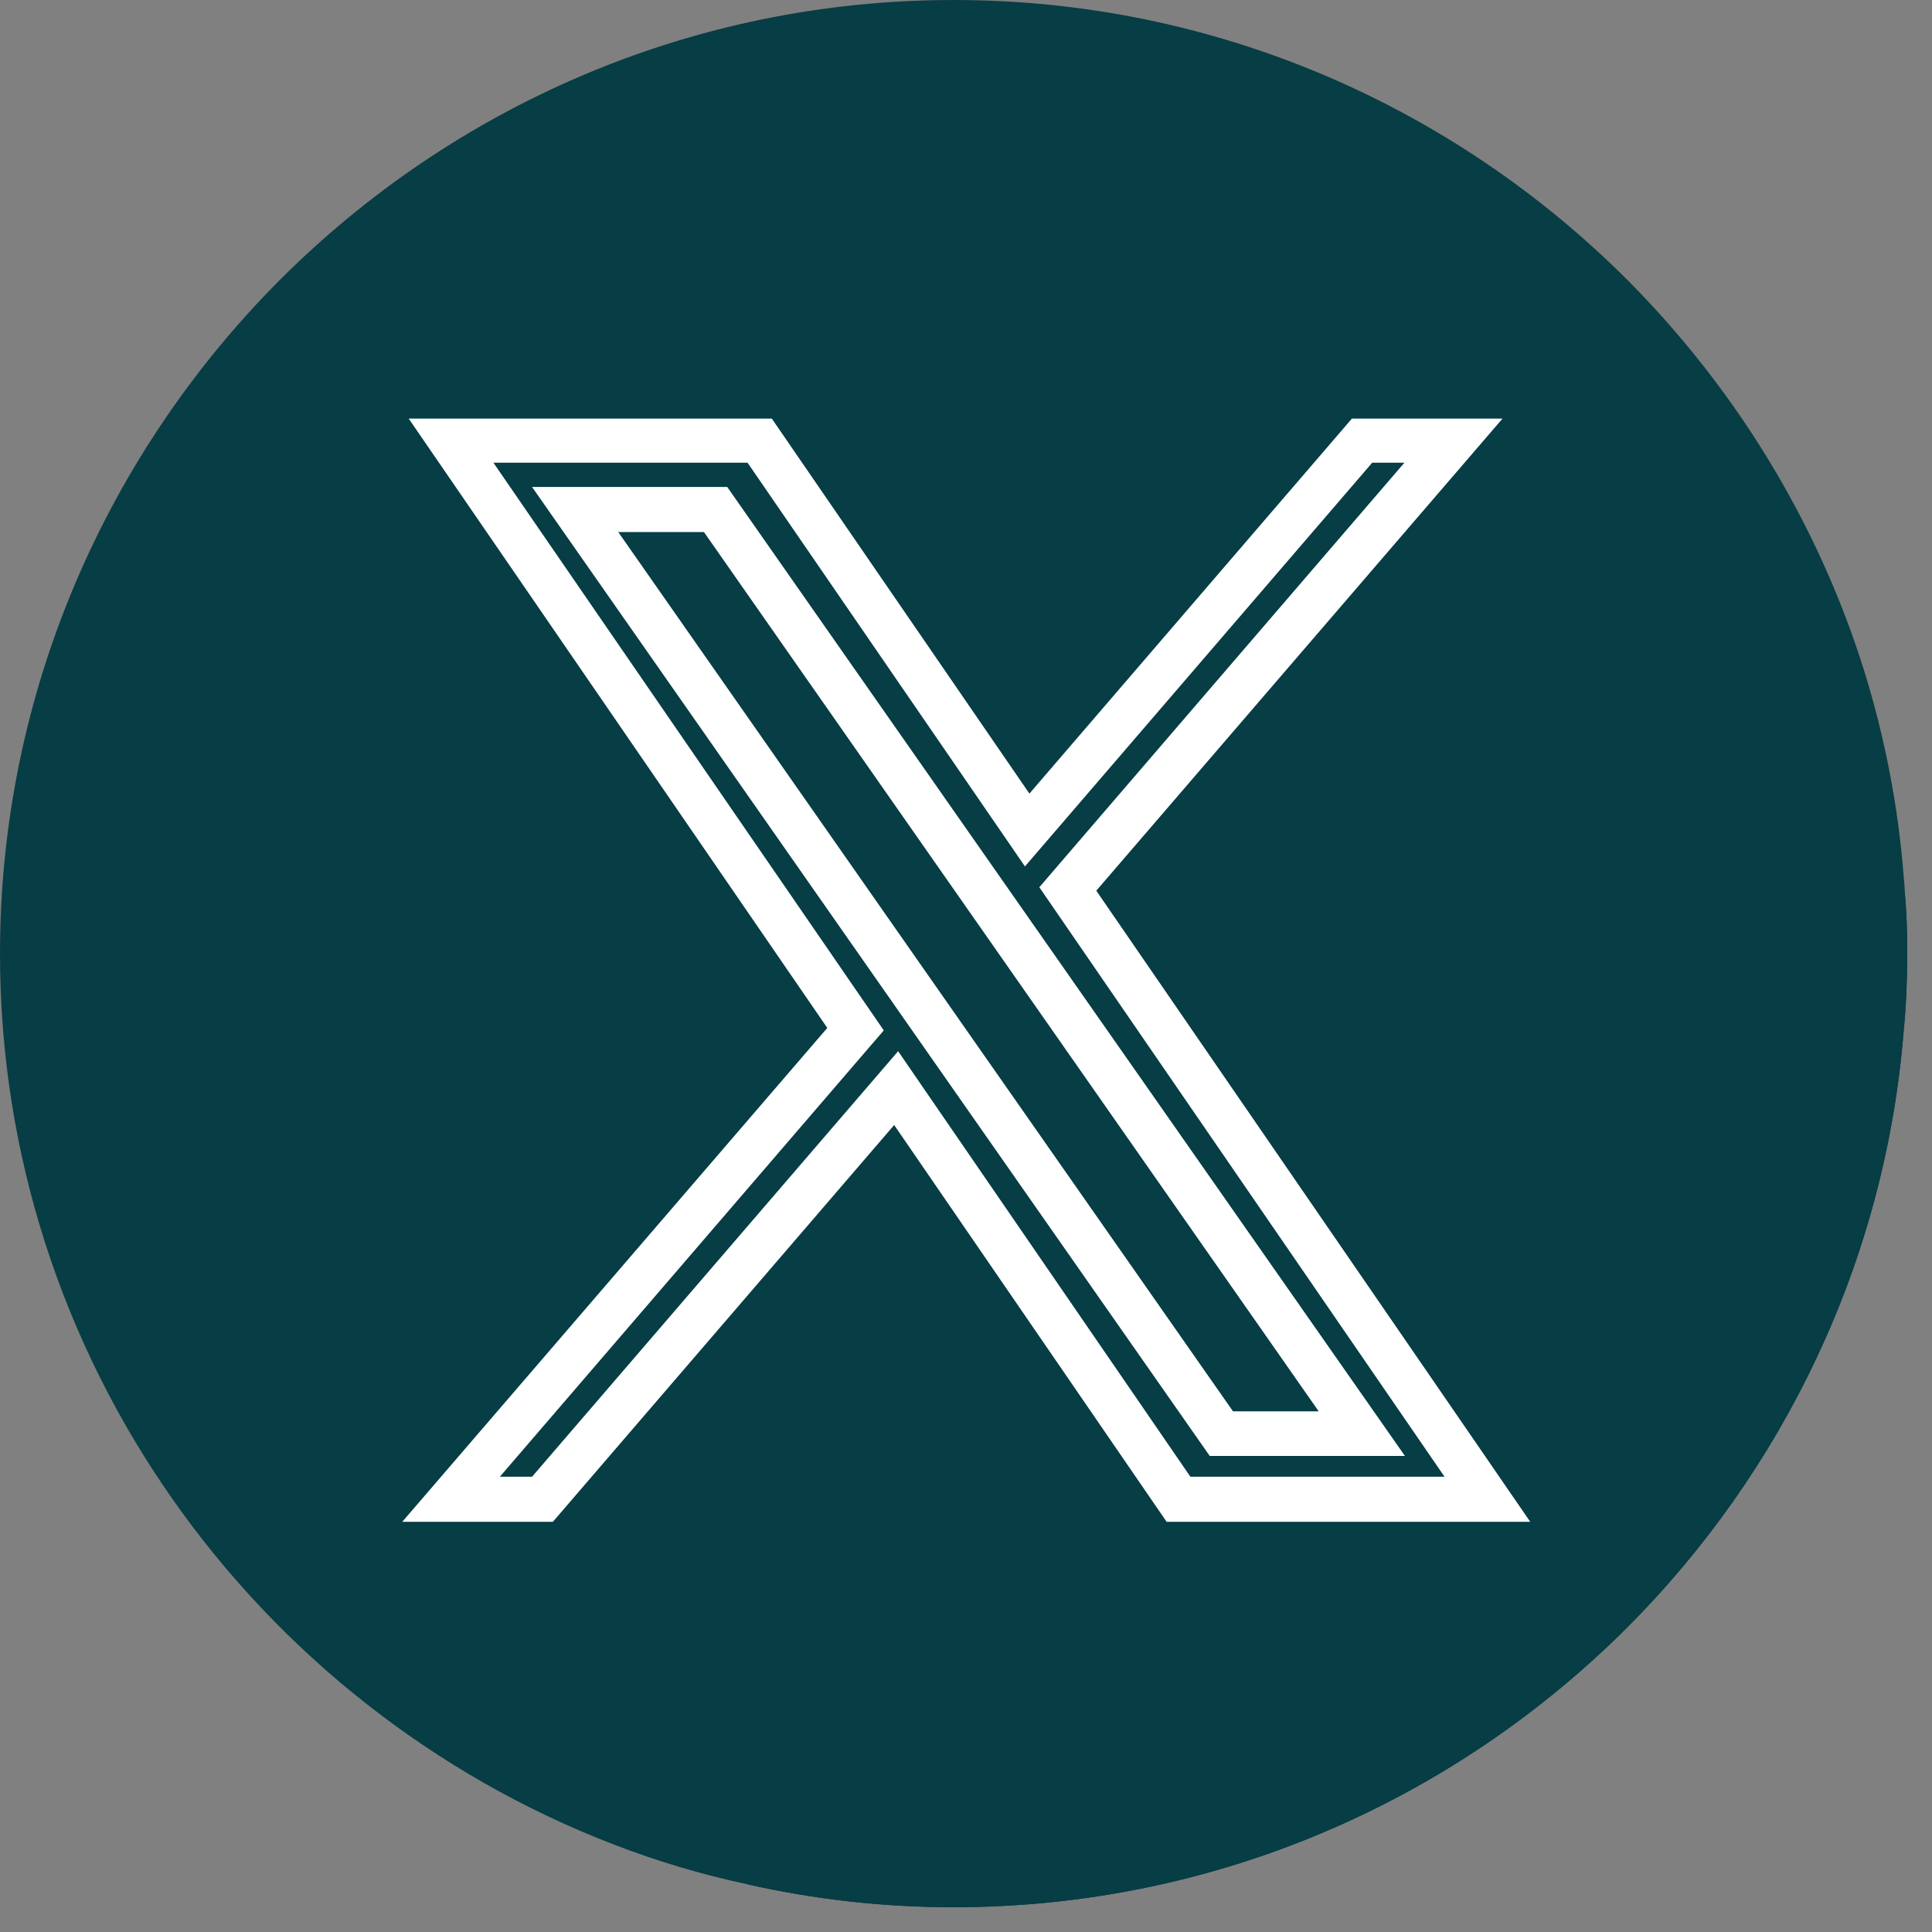 <svg width="39" height="39" viewBox="0 0 39 39" fill="none" xmlns="http://www.w3.org/2000/svg">
<rect x="0" y="0" width="39" height="39" fill="#808080" stroke="none"/>
<g clip-path="url(#clip0_5310_1495)">
<path d="M38.5 19.25C38.5 19.77 38.48 20.28 38.43 20.79C38.06 25.47 35.99 29.7 32.85 32.85C29.36 36.34 24.55 38.5 19.25 38.5C17.82 38.5 16.43 38.34 15.1 38.04C14.16 37.84 13.26 37.57 12.38 37.23C5.16 34.45 0 27.42 0 19.25C0 13.96 2.17 9.14 5.65 5.65C9.14 2.16 13.95 0 19.25 0C24.55 0 29.36 2.16 32.85 5.65C35.03 7.84 36.7 10.55 37.64 13.57C38.05 14.9 38.32 16.28 38.43 17.71C38.44 17.81 38.45 17.92 38.45 18.02C38.49 18.43 38.5 18.83 38.5 19.25Z" fill="#073D45"/>
<path d="M38.5 19.25C38.5 19.77 38.48 20.28 38.43 20.79C38.06 25.47 35.99 29.7 32.85 32.85C29.36 36.34 24.55 38.5 19.25 38.5C17.82 38.5 16.43 38.34 15.1 38.04L8.11 30.72L16.7 20.75L8.24 8.44H15.57L21.85 14.76L27.28 8.44H30.32L38.13 16.8C38.25 17.2 38.36 17.61 38.45 18.02C38.49 18.43 38.5 18.83 38.5 19.25Z" fill="#073D45"/>
<path d="M30.88 30.72H23.55L18.05 22.71L11.16 30.72H8.12L16.7 20.75L8.25 8.45H15.58L20.78 16.02L27.29 8.45H30.33L22.13 17.98L30.89 30.72H30.88ZM24.03 29.81H29.16L20.98 17.91L28.35 9.34H27.7L20.69 17.49L15.09 9.34H9.96L17.84 20.8L10.09 29.81H10.74L18.13 21.22L24.03 29.81ZM28.36 29.39H24.42L10.74 9.83H14.68L28.36 29.39ZM24.89 28.49H26.62L14.21 10.74H12.48L24.89 28.49Z" fill="white"/>
</g>
<defs>
<clipPath id="clip0_5310_1495">
<rect width="38.5" height="38.5" fill="white"/>
</clipPath>
</defs>
</svg>
